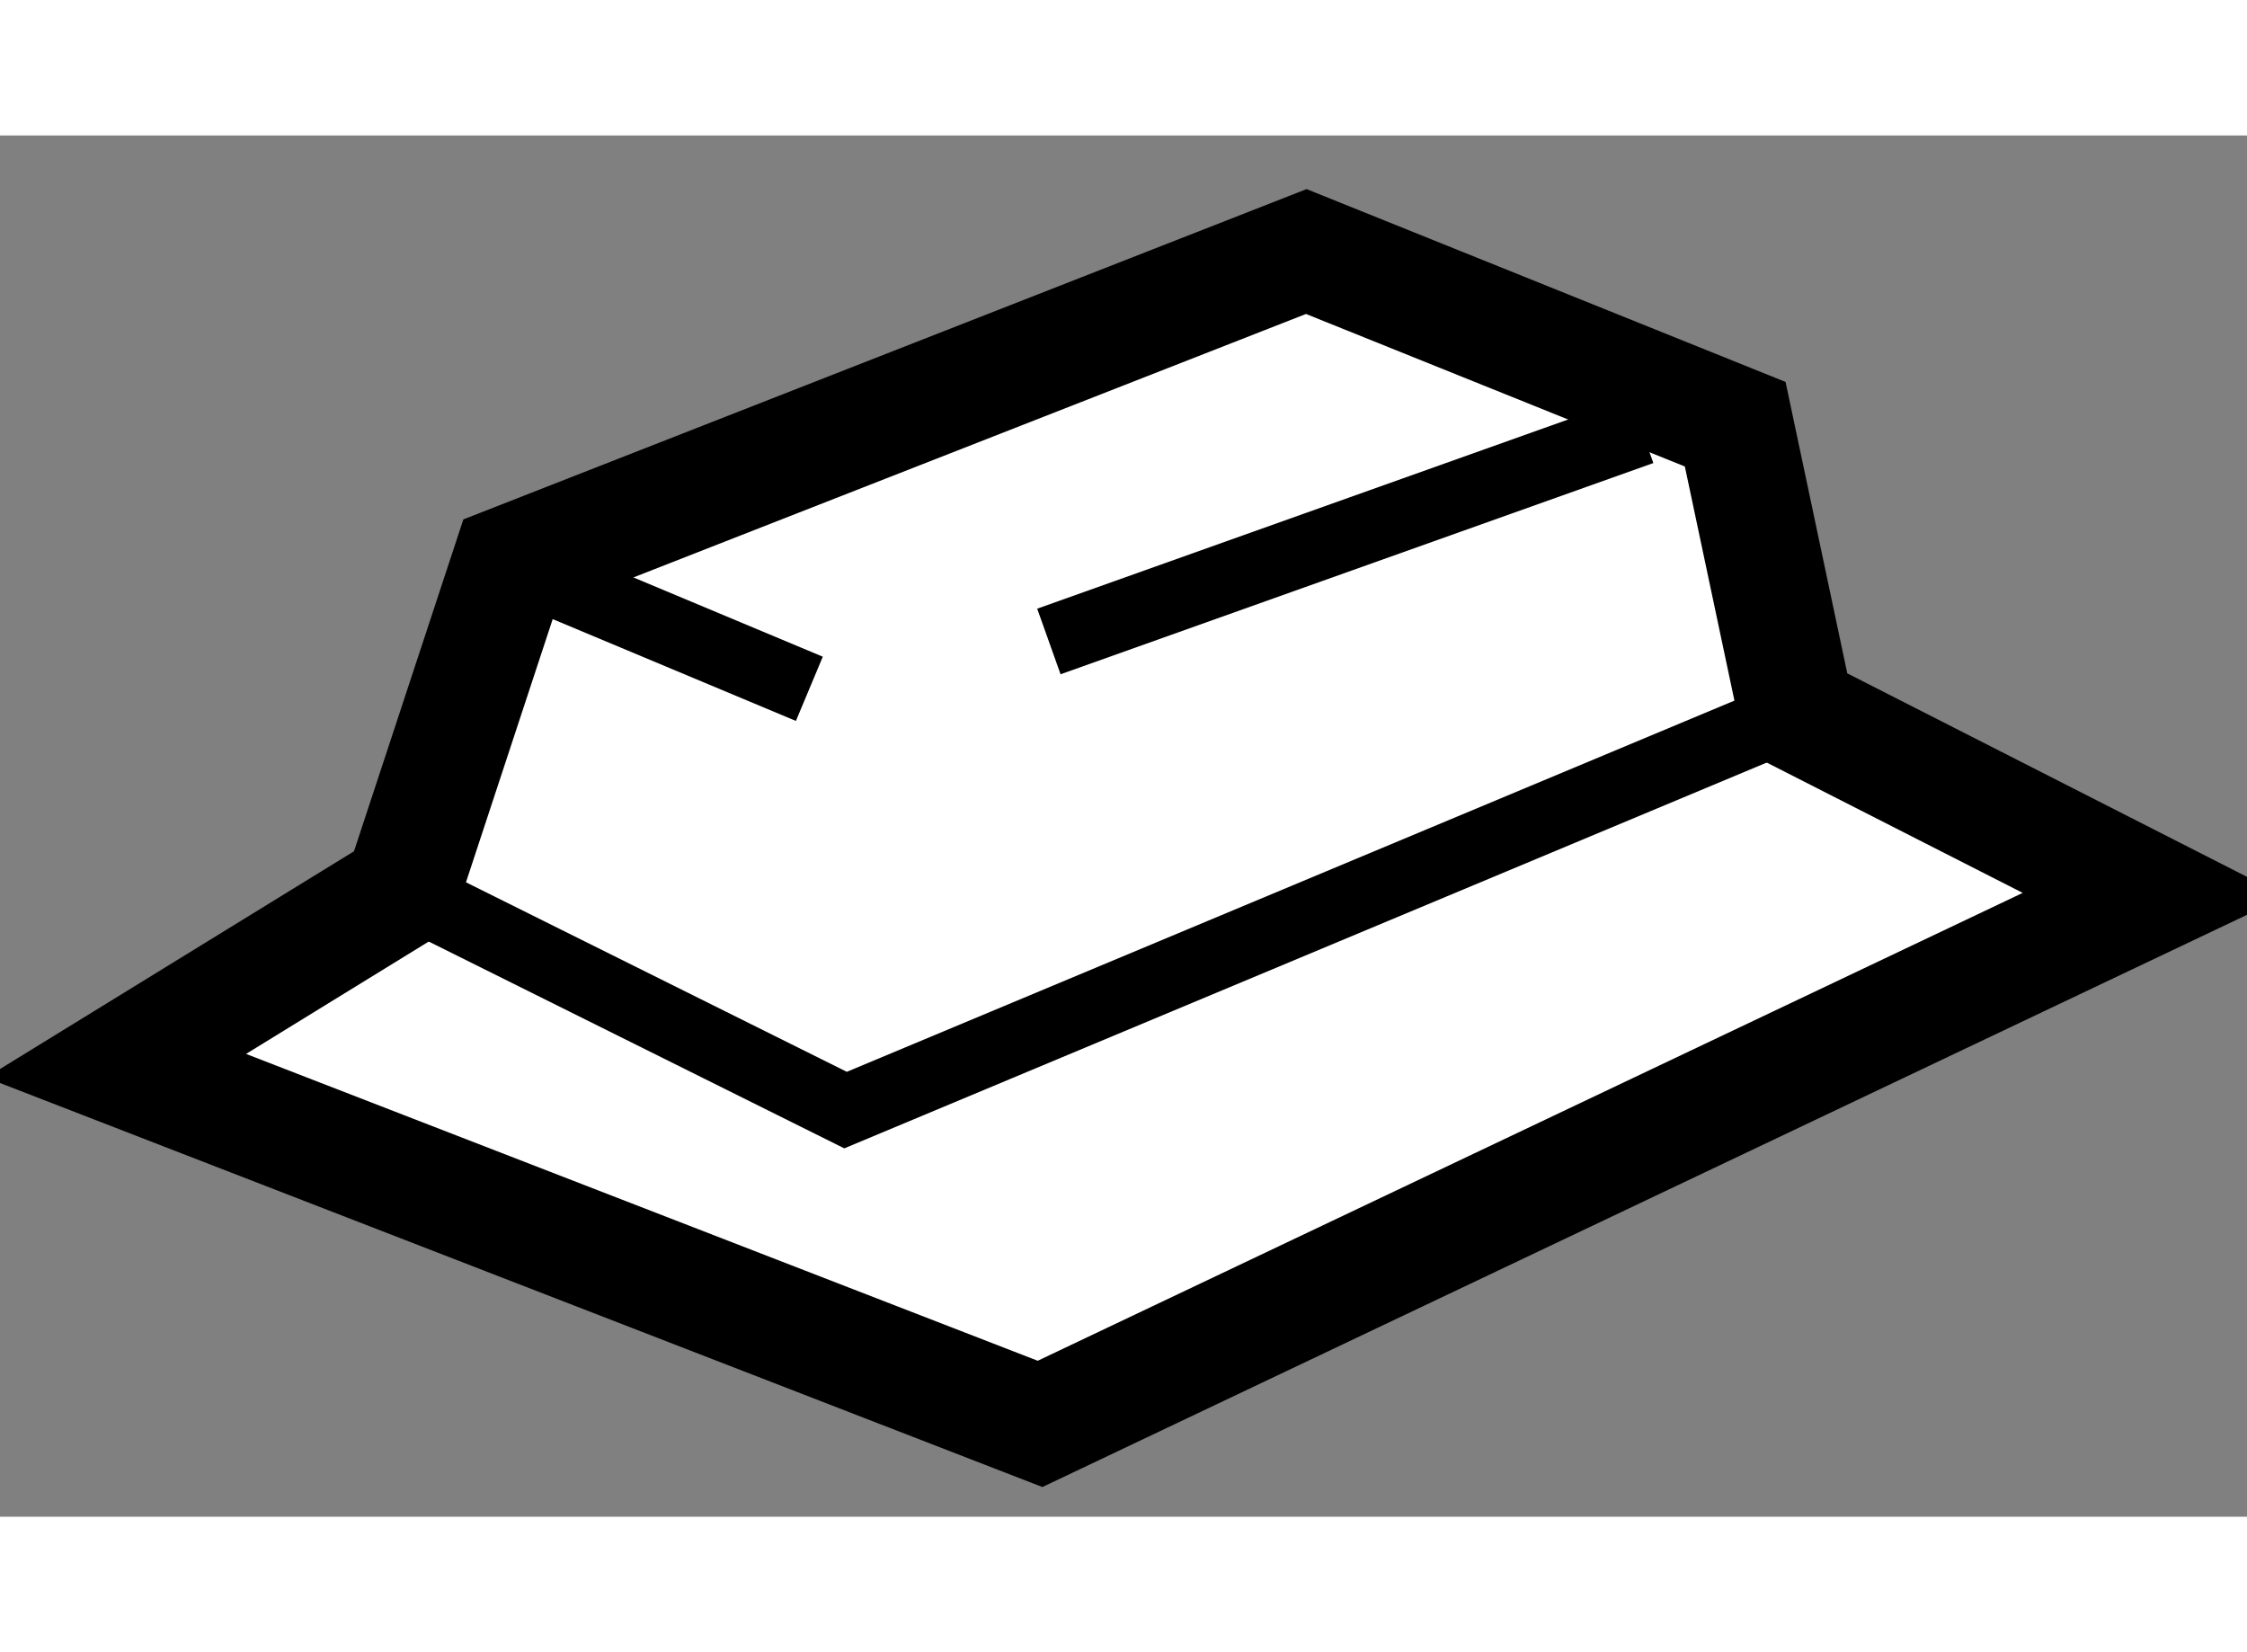 <?xml version="1.0" encoding="utf-8"?>
<!-- Generator: Adobe Illustrator 15.1.0, SVG Export Plug-In . SVG Version: 6.00 Build 0)  -->
<!DOCTYPE svg PUBLIC "-//W3C//DTD SVG 1.1//EN" "http://www.w3.org/Graphics/SVG/1.1/DTD/svg11.dtd">
<svg version="1.1" xmlns="http://www.w3.org/2000/svg" xmlns:xlink="http://www.w3.org/1999/xlink" x="0px" y="0px" width="244.8px"
	 height="180px" viewBox="73.5 92.659 9.681 5.951" enable-background="new 0 0 244.8 180" xml:space="preserve">
	
<rect x="73.5" y="92.659" width="9.681" height="5.951" fill="#808080" stroke="none"/>
	
<g><polygon fill="#FFFFFF" stroke="#000000" stroke-width="0.5" points="77.981,98.21 82.781,95.93 81.239,95.145 80.976,93.903 
			79.128,93.159 75.697,94.503 75.234,95.908 74,96.667 		"></polygon><polyline fill="none" stroke="#000000" stroke-width="0.3" points="75.234,95.908 77.143,96.858 81.239,95.145 		"></polyline><line fill="none" stroke="#000000" stroke-width="0.3" x1="75.697" y1="94.503" x2="76.987" y2="95.043"></line><line fill="none" stroke="#000000" stroke-width="0.3" x1="78.019" y1="94.839" x2="80.573" y2="93.929"></line></g>


</svg>